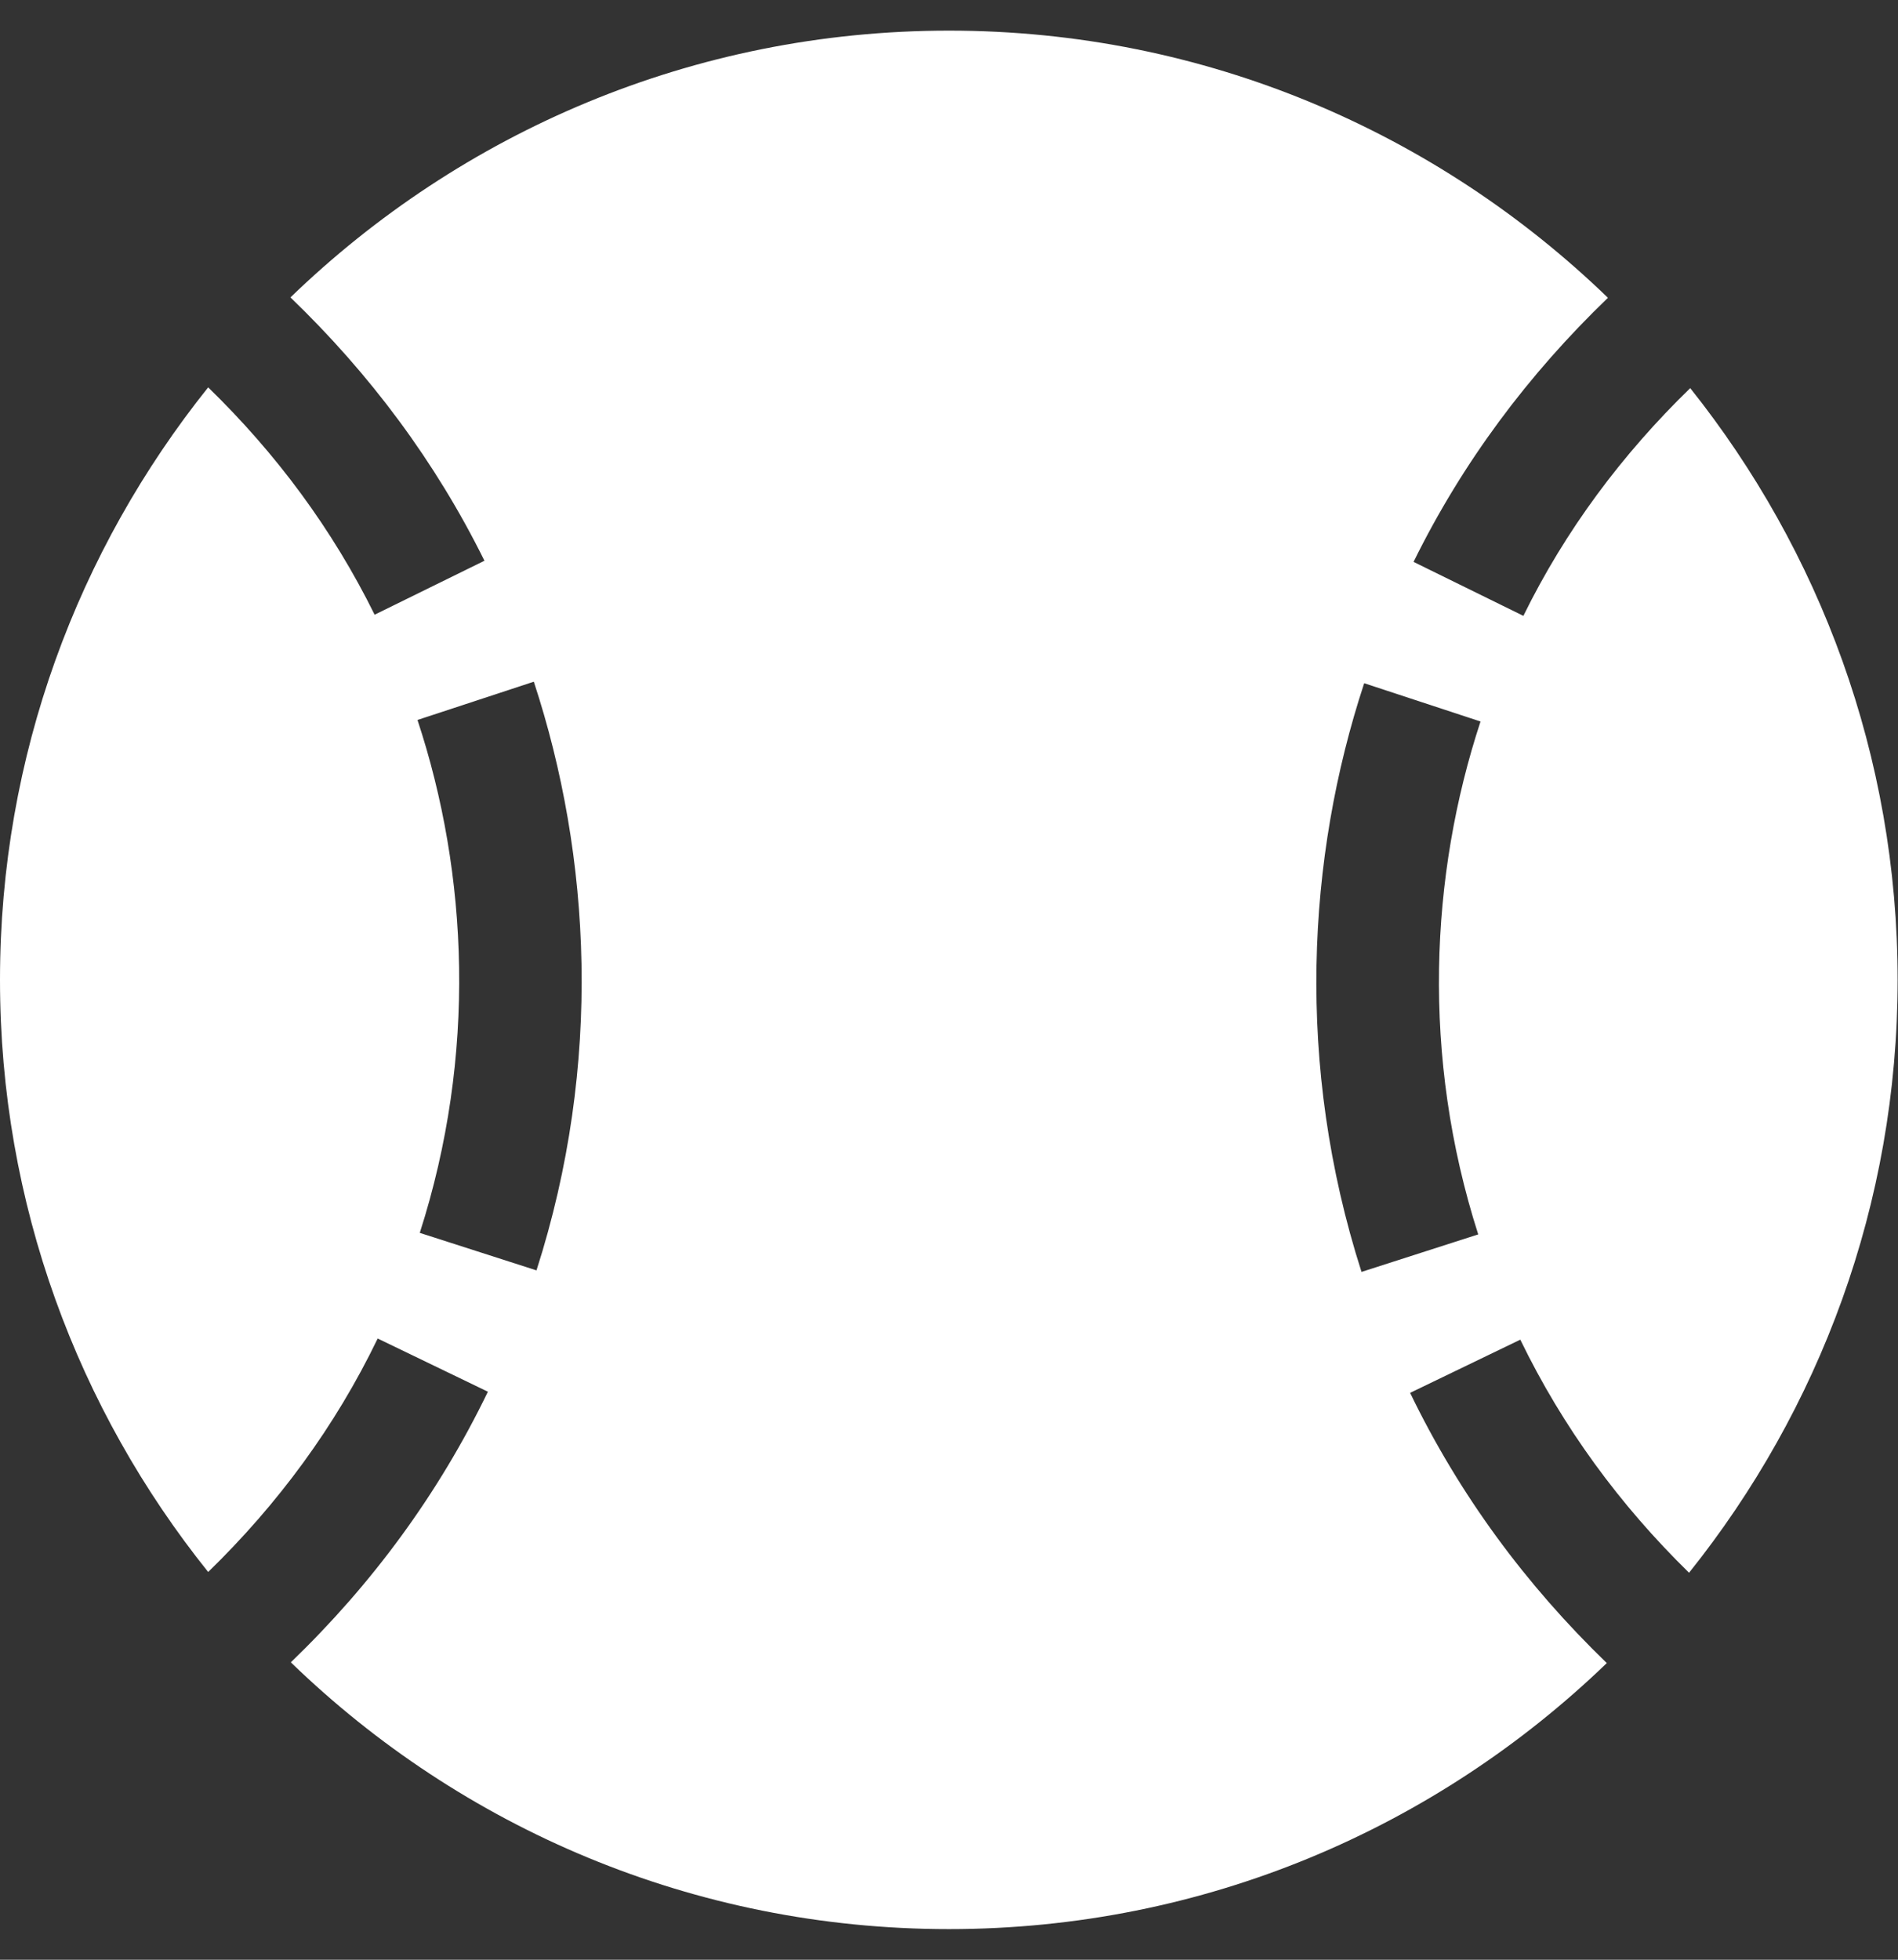 <?xml version="1.0" encoding="utf-8"?>
<!-- Generator: Adobe Illustrator 25.0.1, SVG Export Plug-In . SVG Version: 6.00 Build 0)  -->
<svg version="1.1" id="Layer_1" focusable="false" xmlns="http://www.w3.org/2000/svg" xmlns:xlink="http://www.w3.org/1999/xlink"
	 x="0px" y="0px" viewBox="0 0 496 512" style="enable-background:new 0 0 496 512;" xml:space="preserve">
<rect x="0" y="0" width="496" height="512" fill="#333333" stroke="none"/>
<style type="text/css">
	.st0{fill:#FFFFFF;}
</style>
<path class="st0" d="M368.5,363.9l28.8-13.9c11.1,22.9,26,43.2,44.1,60.9c34-42.5,54.5-96.3,54.5-154.9
	c0-58.5-20.4-112.2-54.2-154.6c-17.8,17.3-32.6,37.1-43.6,59.5l-28.7-14.1c12.8-26,30-49,50.8-69C375.6,34.7,315,8,248,8
	C181.1,8,120.5,34.6,75.9,77.7c20.7,19.9,37.9,42.9,50.7,68.8l-28.7,14.1c-11-22.3-25.7-42.1-43.5-59.4C20.4,143.7,0,197.4,0,256
	s20.4,112.3,54.4,154.7c18.2-17.7,33.2-38,44.3-61l28.8,13.9c-12.9,26.7-30.3,50.3-51.5,70.7c44.5,43.1,105.1,69.7,172,69.7
	c66.8,0,127.3-26.5,171.9-69.5C398.8,414.1,381.4,390.6,368.5,363.9z M140.2,331.9l-30.5-9.8c14.9-46.4,12.7-93.8-0.6-134l30.4-10
	C154.5,223.7,157.5,278,140.2,331.9L140.2,331.9z M356.5,178.5l30.4,10c-13.2,40.1-15.5,87.5-0.6,134l-30.5,9.8
	C338.5,278.3,341.5,224,356.5,178.5L356.5,178.5z"/>
</svg>

